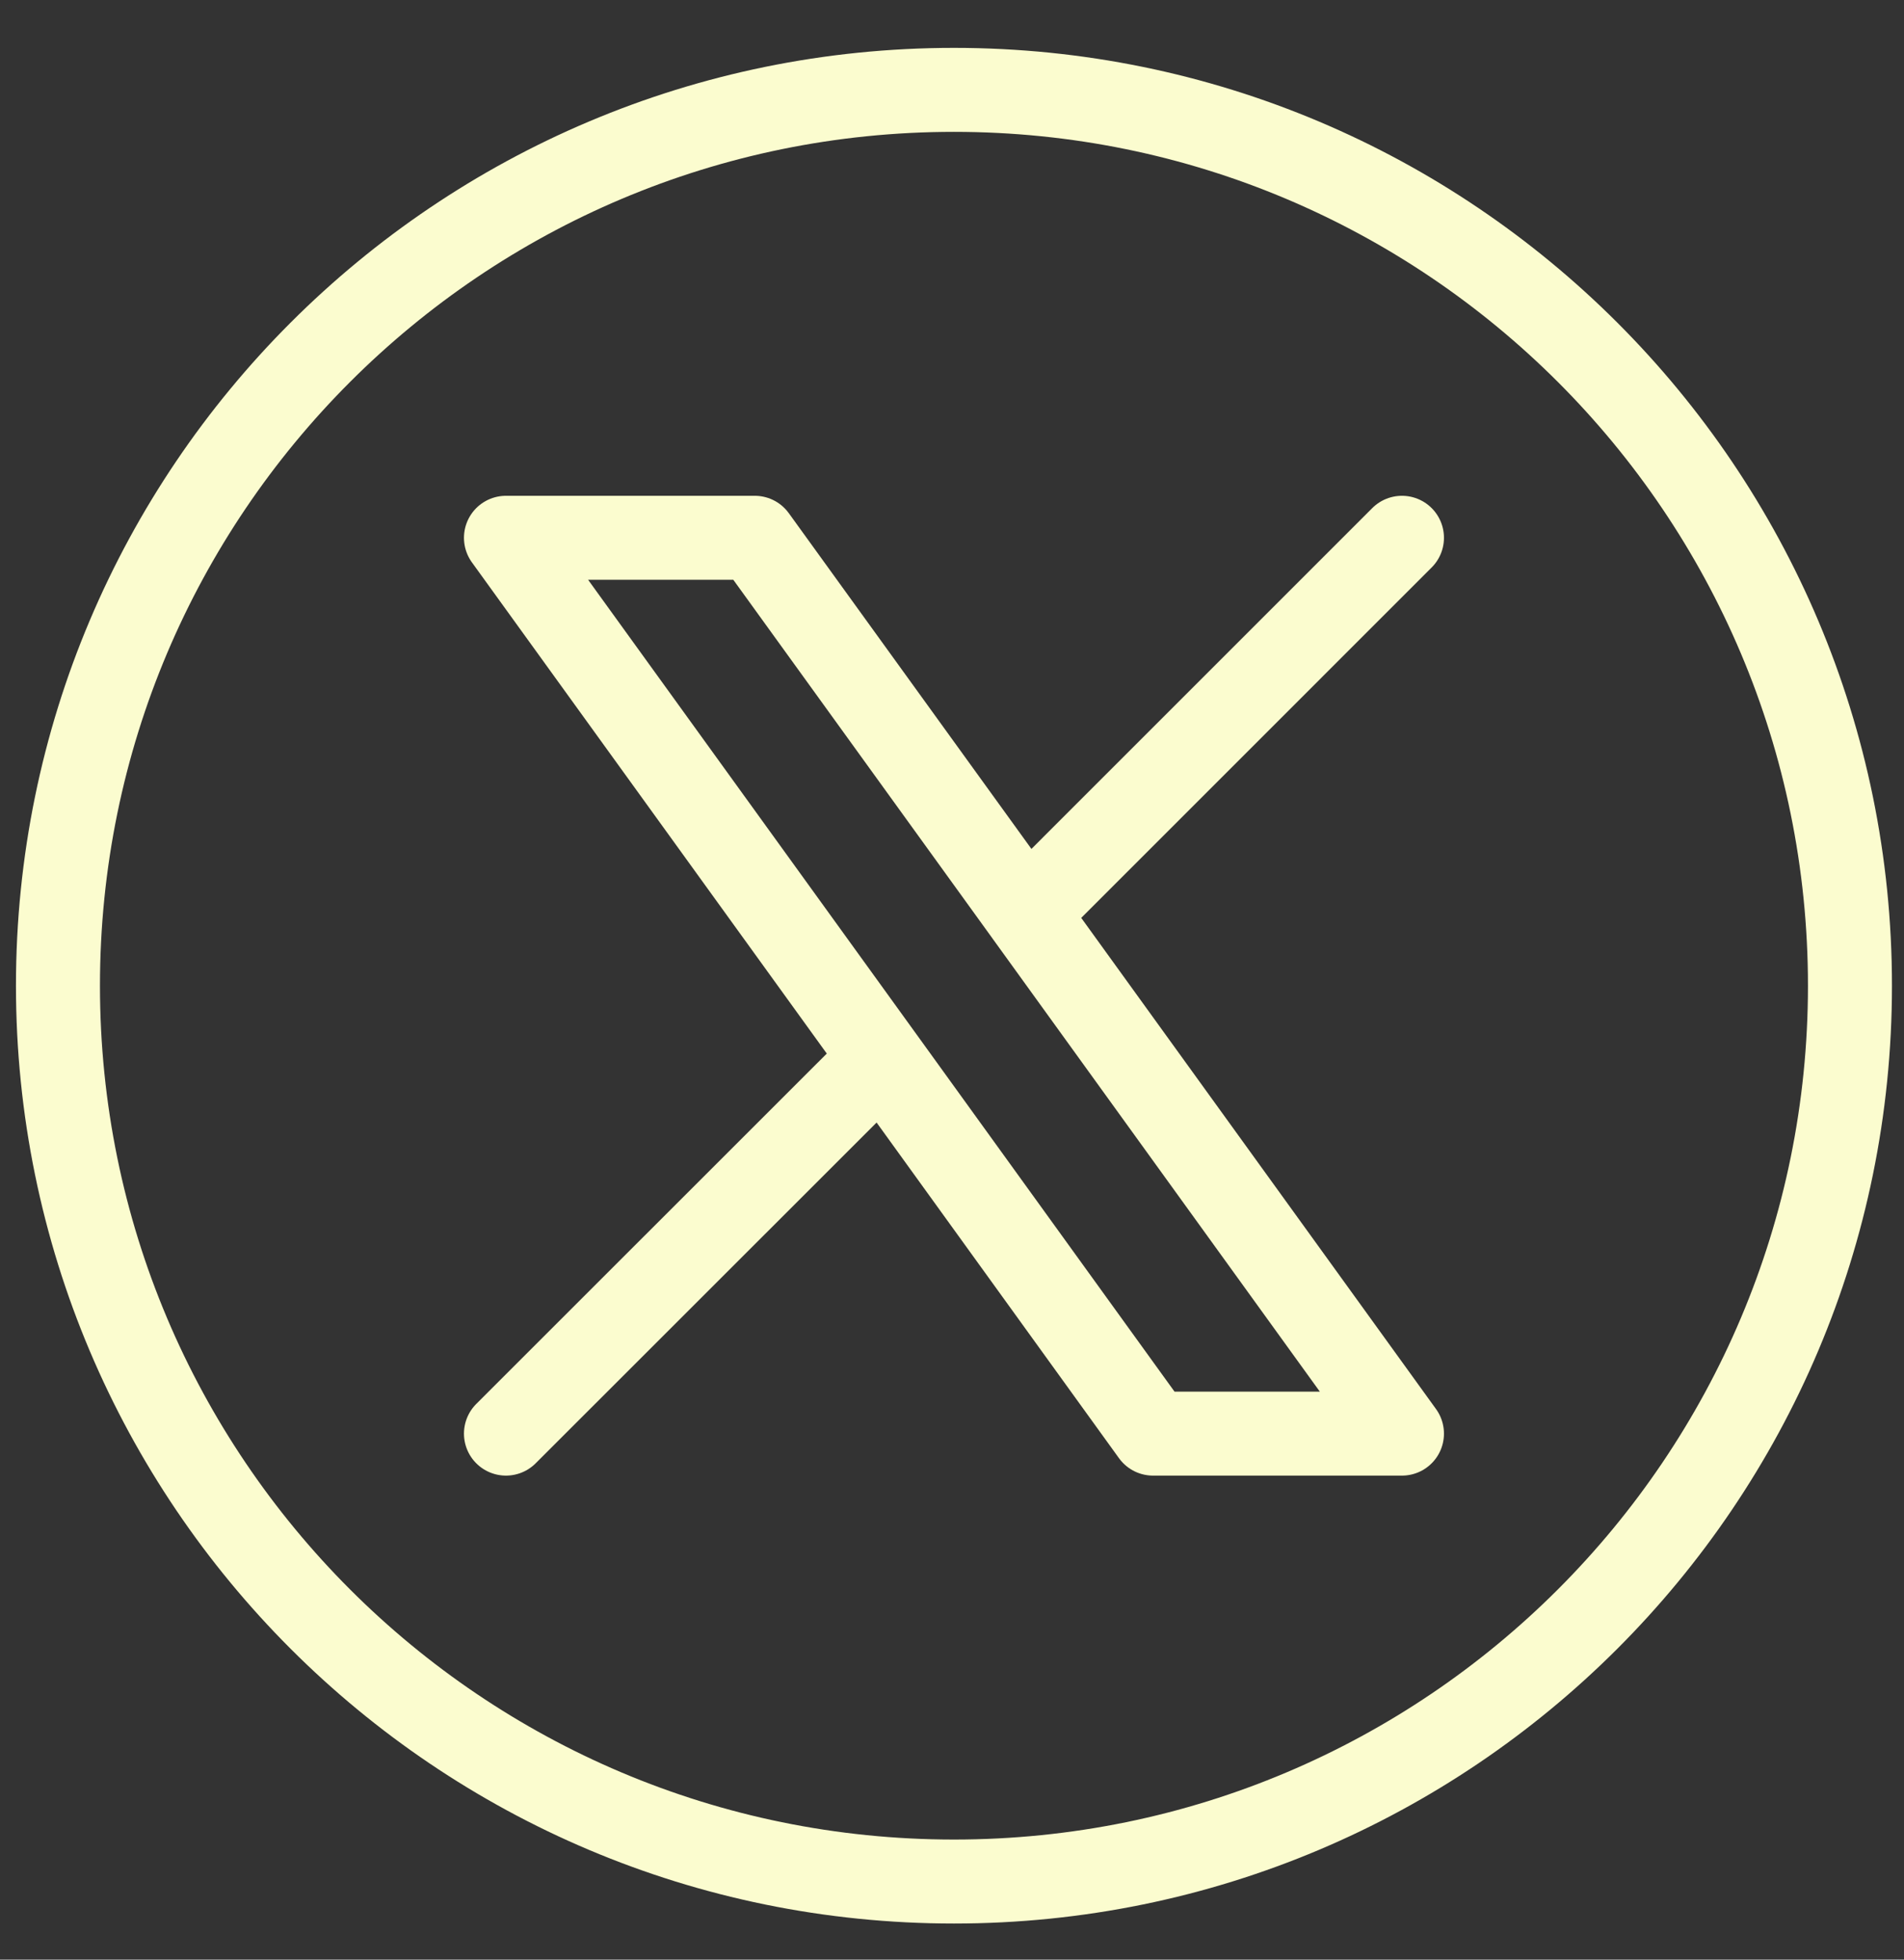 <svg width="34" height="35" viewBox="0 0 34 35" fill="none" xmlns="http://www.w3.org/2000/svg">
<rect x="0" y="0" width="34" height="35" fill="#333333" stroke="none"/>
<path d="M9.035 25.605L15.746 18.896M15.746 18.896L9.035 9.605H13.478L18.326 16.315L25.035 9.605M15.746 18.896L20.59 25.605H25.035L18.325 16.314" stroke="#FBFCCF" stroke-width="1.5" stroke-linecap="round" stroke-linejoin="round"/>
<path d="M33.035 17.605C33.035 26.442 25.872 33.605 17.035 33.605C8.198 33.605 1.035 26.442 1.035 17.605C1.035 8.768 8.198 1.605 17.035 1.605C25.872 1.605 33.035 8.768 33.035 17.605Z" stroke="#FBFCCF" stroke-width="1.5" stroke-linecap="round" stroke-linejoin="round"/>
</svg>
